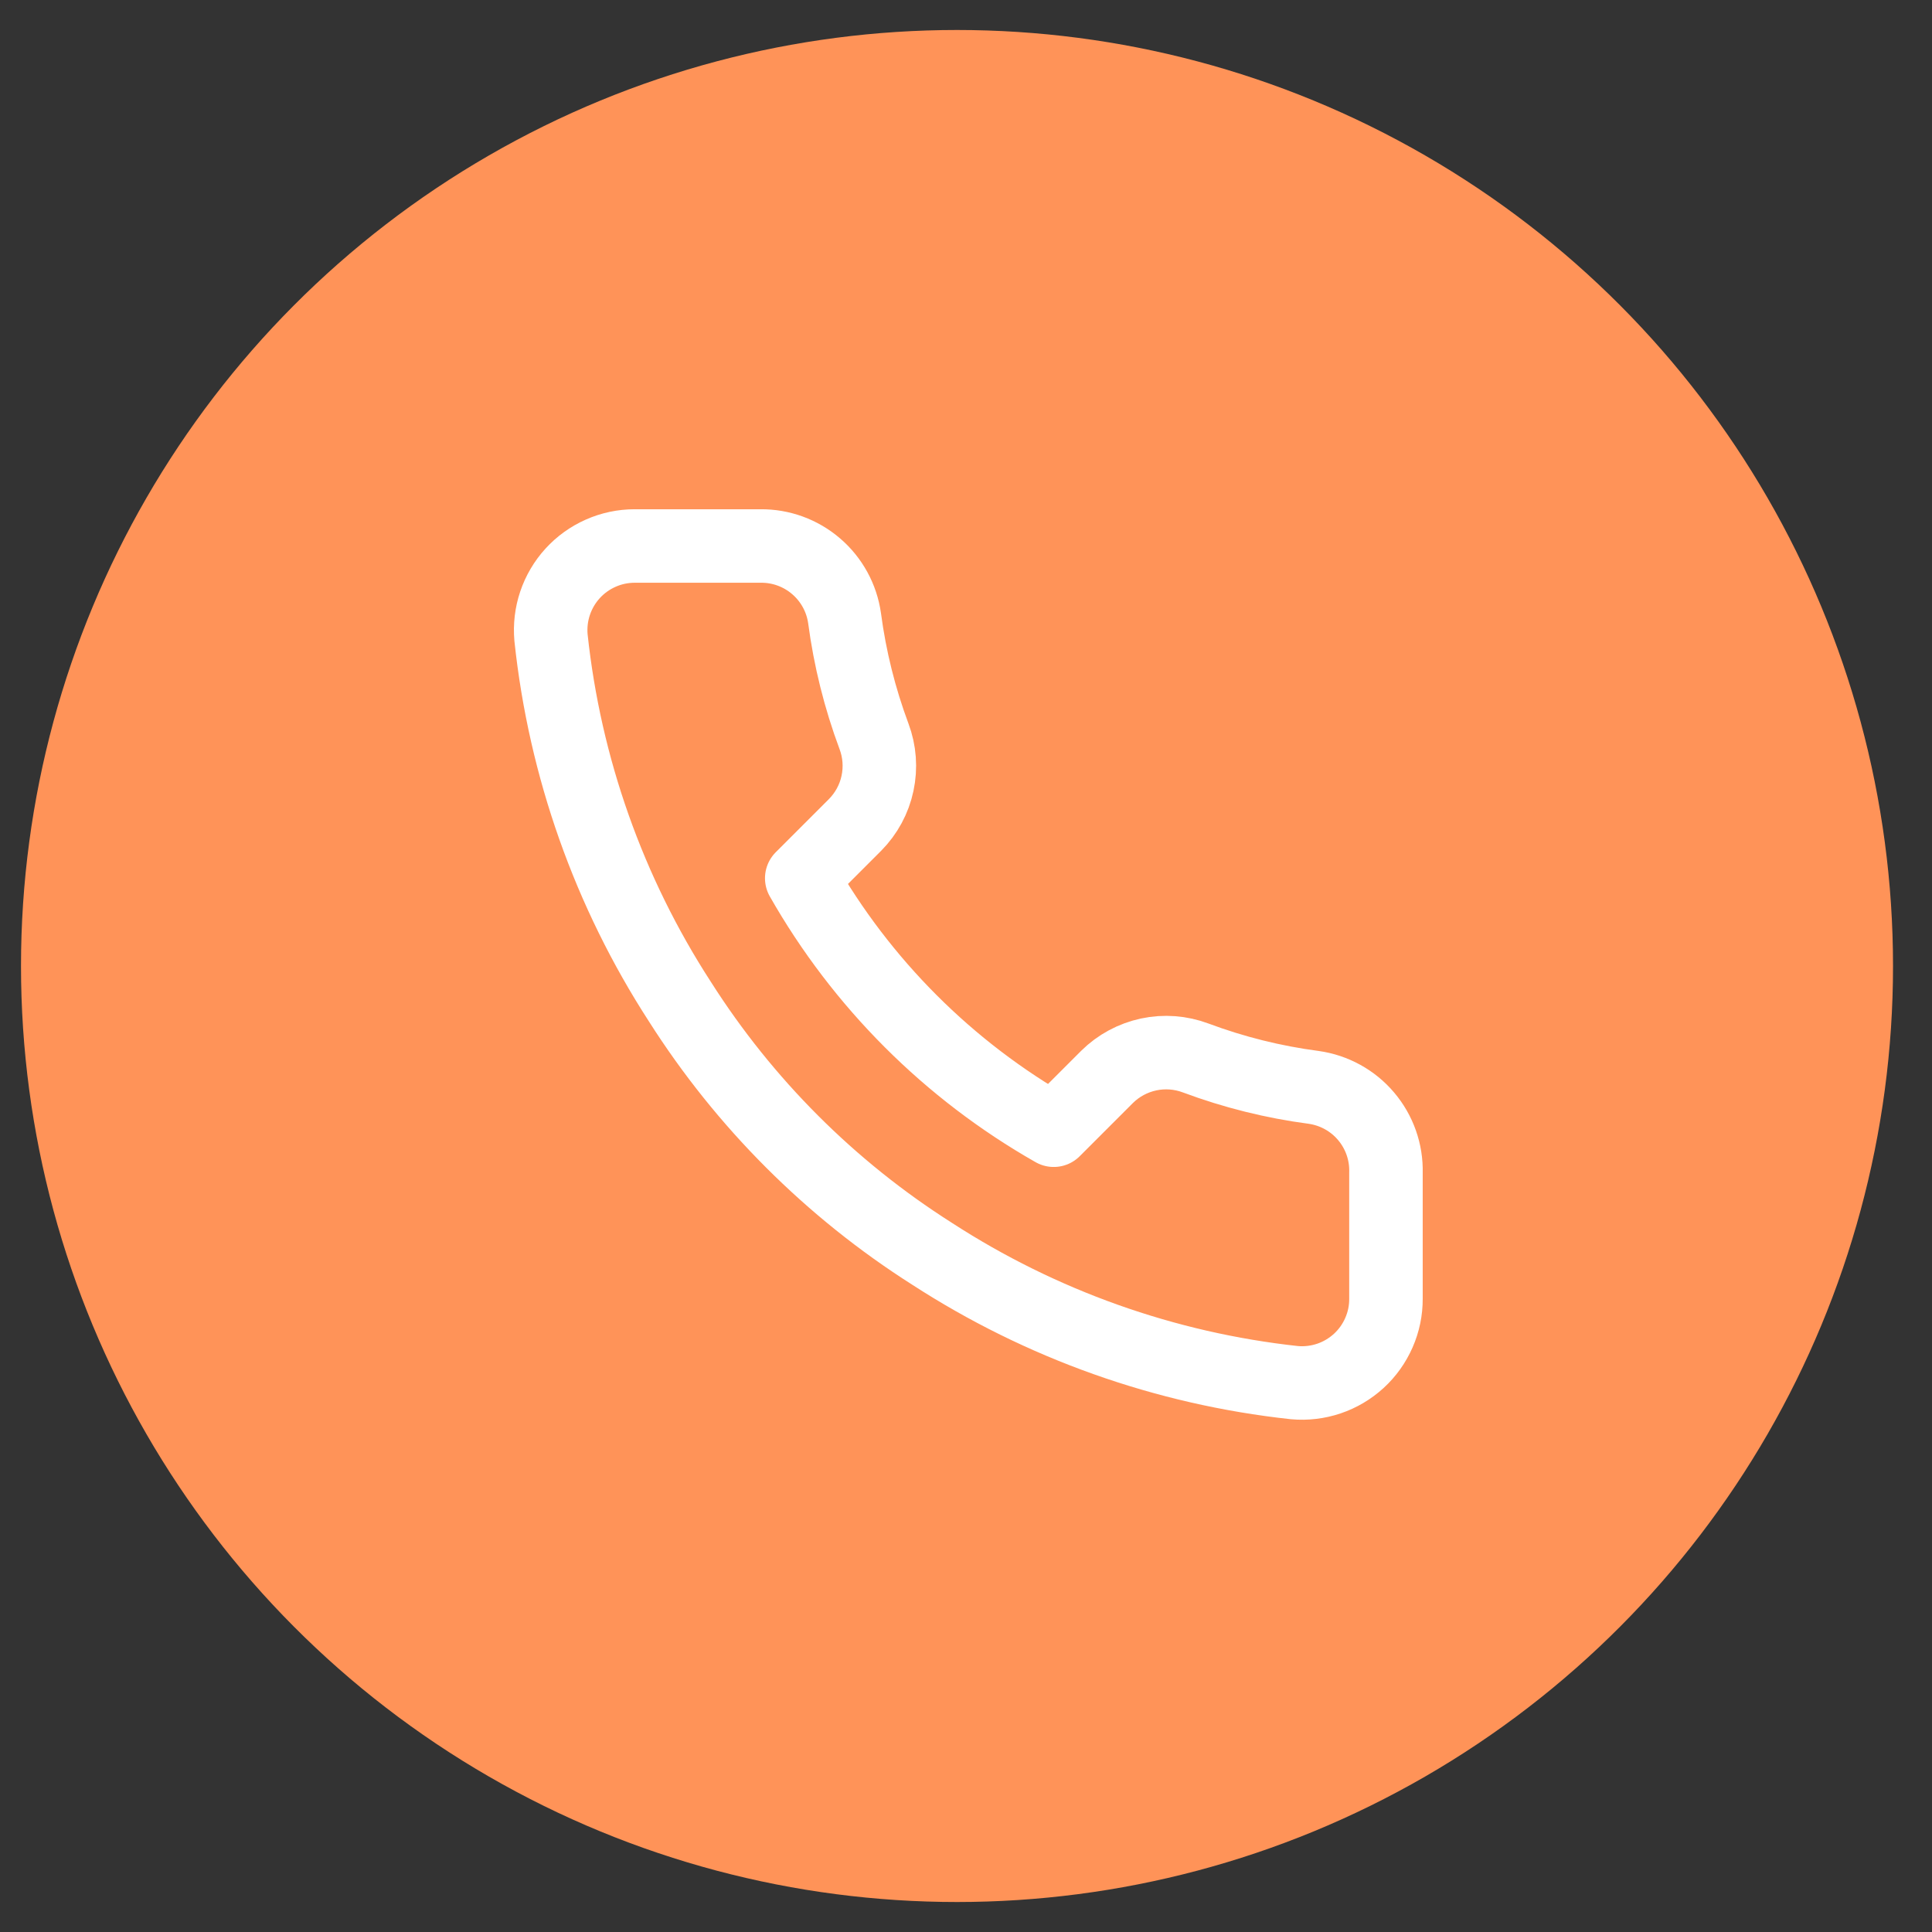 <?xml version="1.0" encoding="UTF-8"?>
<svg xmlns="http://www.w3.org/2000/svg" width="46" height="46" viewBox="0 0 46 46" fill="none">
  <rect x="0" y="0" width="46" height="46" fill="#333333" stroke="none"/>
  <circle cx="22.786" cy="23" r="22.286" fill="#FF9358"></circle>
  <path d="M32.999 27.92V30.92C33.001 31.199 32.944 31.474 32.832 31.729C32.72 31.985 32.557 32.214 32.352 32.402C32.146 32.59 31.904 32.734 31.64 32.823C31.376 32.912 31.097 32.945 30.819 32.92C27.742 32.586 24.786 31.534 22.189 29.85C19.773 28.315 17.725 26.266 16.189 23.85C14.499 21.241 13.448 18.271 13.119 15.18C13.095 14.904 13.127 14.625 13.216 14.362C13.305 14.099 13.447 13.857 13.634 13.652C13.821 13.447 14.049 13.283 14.303 13.171C14.557 13.058 14.832 13 15.109 13H18.109C18.595 12.995 19.065 13.167 19.433 13.484C19.801 13.8 20.041 14.239 20.109 14.72C20.236 15.68 20.471 16.623 20.809 17.53C20.944 17.888 20.973 18.277 20.893 18.651C20.814 19.025 20.628 19.368 20.359 19.64L19.089 20.91C20.513 23.414 22.586 25.486 25.089 26.91L26.359 25.64C26.631 25.371 26.975 25.186 27.349 25.106C27.723 25.026 28.111 25.056 28.469 25.19C29.377 25.529 30.319 25.764 31.279 25.89C31.765 25.959 32.209 26.203 32.526 26.578C32.843 26.952 33.012 27.43 32.999 27.92Z" stroke="white" stroke-width="1.75" stroke-linecap="round" stroke-linejoin="round"></path>
</svg>
